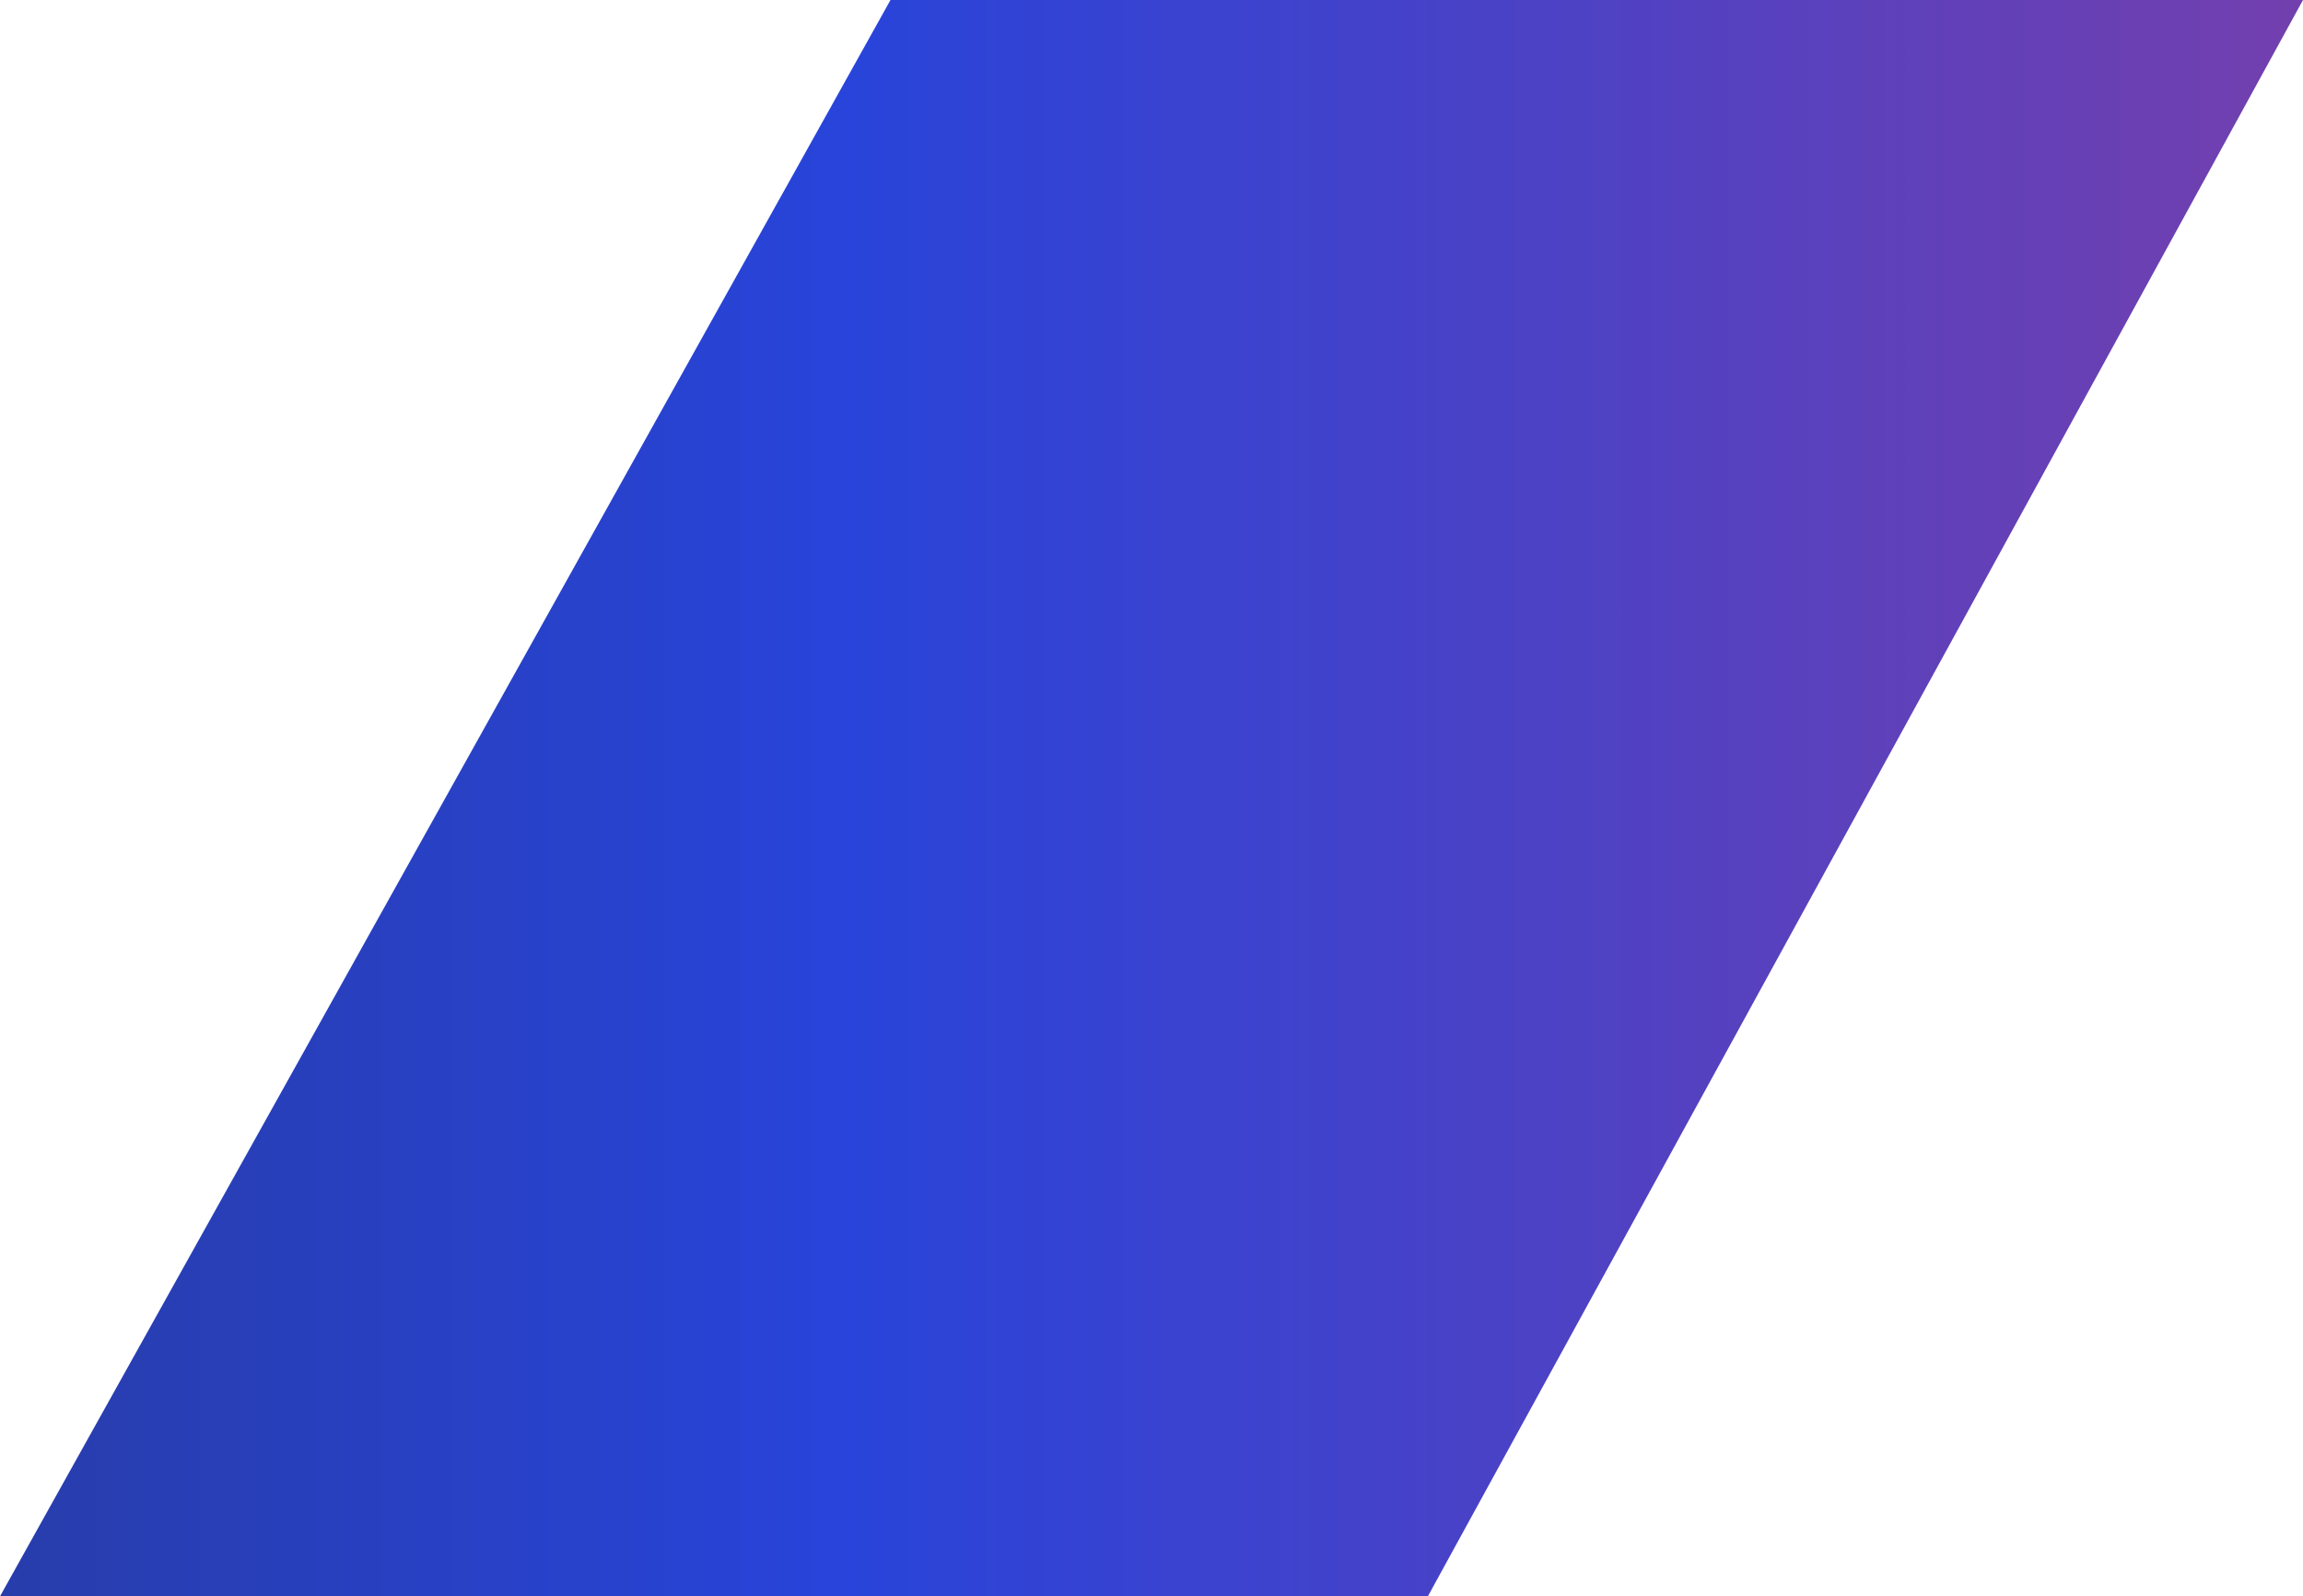 <svg width="75" height="52" viewBox="0 0 75 52" fill="none" xmlns="http://www.w3.org/2000/svg">
<path d="M29 0H75L46.5 52H0L29 0Z" fill="url(#paint0_linear_276_685)"/>
<defs>
<linearGradient id="paint0_linear_276_685" x1="-44.5" y1="26" x2="88.5" y2="26" gradientUnits="userSpaceOnUse">
<stop stop-color="#28315F"/>
<stop offset="0.54" stop-color="#2844DA"/>
<stop offset="1" stop-color="#883EA2"/>
</linearGradient>
</defs>
</svg>
